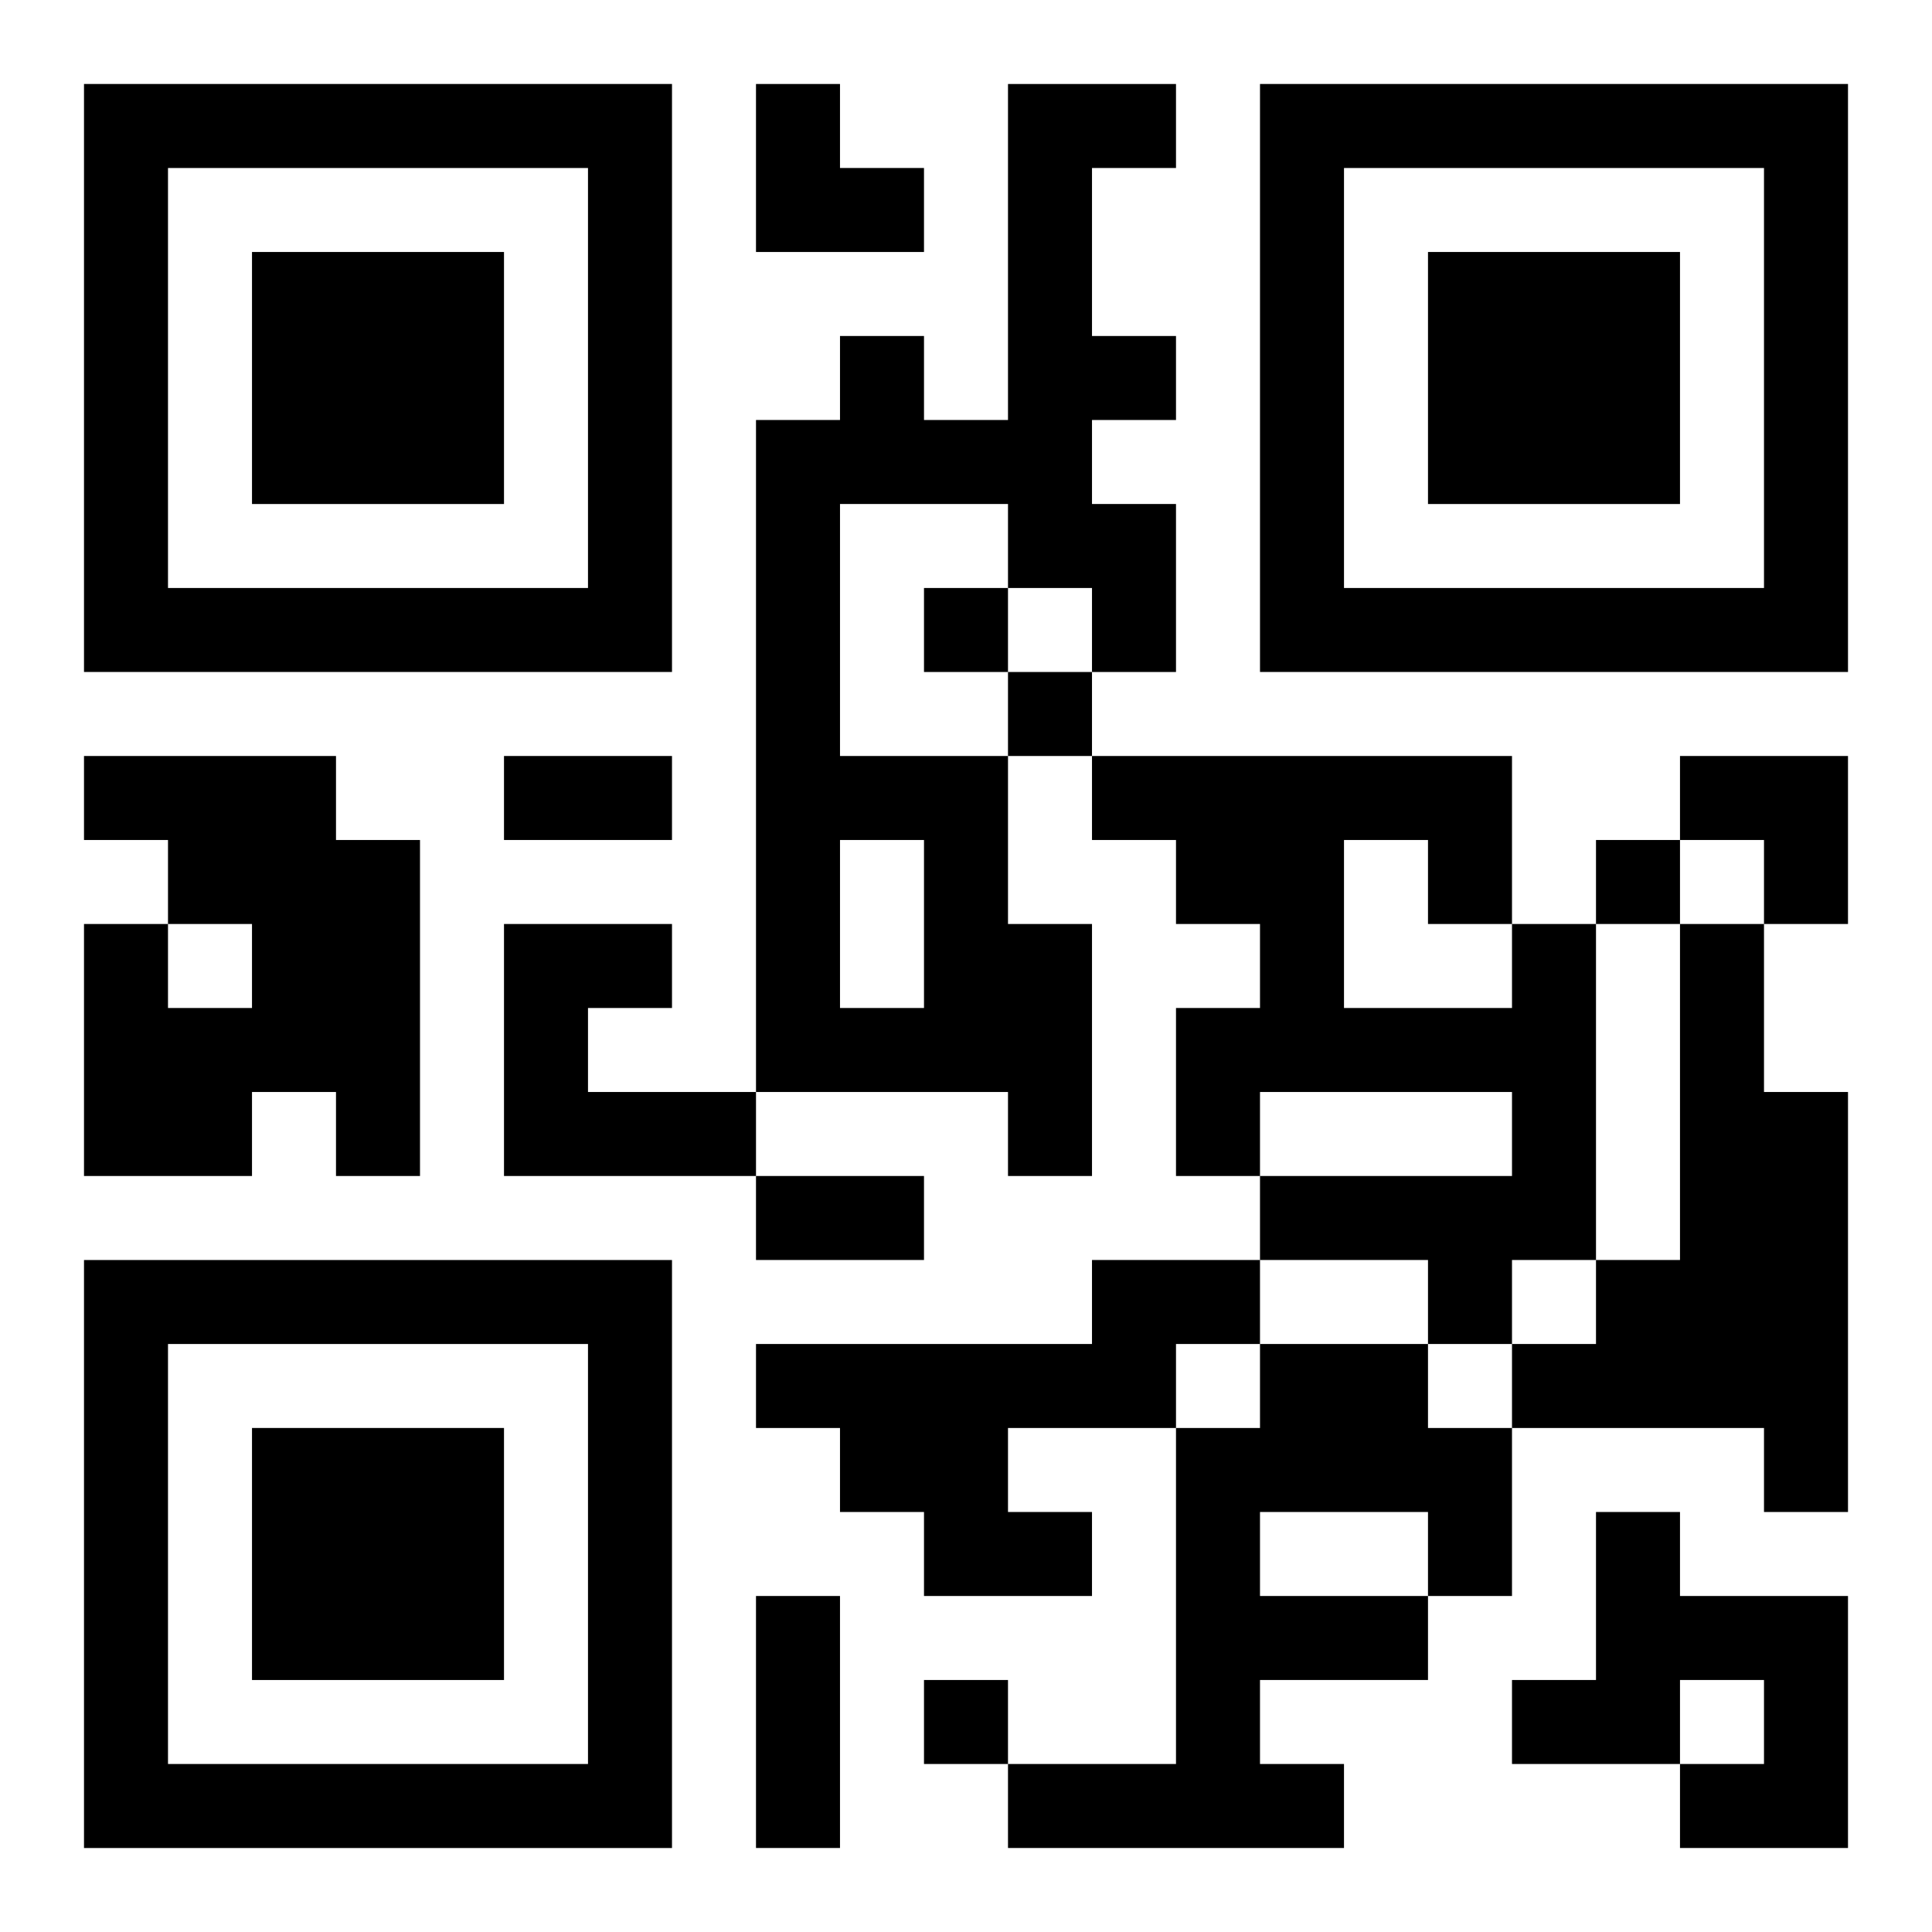 <?xml version="1.0" encoding="UTF-8"?>
<svg width="250" height="250" baseProfile="full" version="1.1" viewBox="-1 -1 23 23" xmlns="http://www.w3.org/2000/svg" xmlns:xlink="http://www.w3.org/1999/xlink"><symbol id="a"><path d="m0 7v7h7v-7h-7zm1 1h5v5h-5v-5zm1 1v3h3v-3h-3z"/></symbol><use y="-7" xlink:href="#a"/><use y="7" xlink:href="#a"/><use x="14" y="-7" xlink:href="#a"/><path d="m11 0h2v1h-1v2h1v1h-1v1h1v2h-1v-1h-1v-1h-2v3h2v2h1v3h-1v-1h-3v-8h1v-1h1v1h1v-4m-2 9v2h1v-2h-1m-9-1h3v1h1v4h-1v-1h-1v1h-2v-3h1v1h1v-1h-1v-1h-1v-1m5 2h2v1h-1v1h2v1h-3v-3m12 0h1v4h-1v1h-1v-1h-2v-1h3v-1h-3v1h-1v-2h1v-1h-1v-1h-1v-1h5v2m-2-1v2h2v-1h-1v-1h-1m4 1h1v2h1v5h-1v-1h-3v-1h1v-1h1v-4m-7 4h2v1h-1v1h-2v1h1v1h-2v-1h-1v-1h-1v-1h4v-1m2 1h2v1h1v2h-1v1h-2v1h1v1h-4v-1h2v-4h1v-1m0 2v1h2v-1h-2m4 0h1v1h2v3h-2v-1h1v-1h-1v1h-2v-1h1v-2m-8-11v1h1v-1h-1m1 1v1h1v-1h-1m7 2v1h1v-1h-1m-8 10v1h1v-1h-1m-5-11h2v1h-2v-1m3 5h2v1h-2v-1m0 5h1v3h-1v-3m0-18h1v1h1v1h-2zm11 8h2v2h-1v-1h-1z"/></svg>
